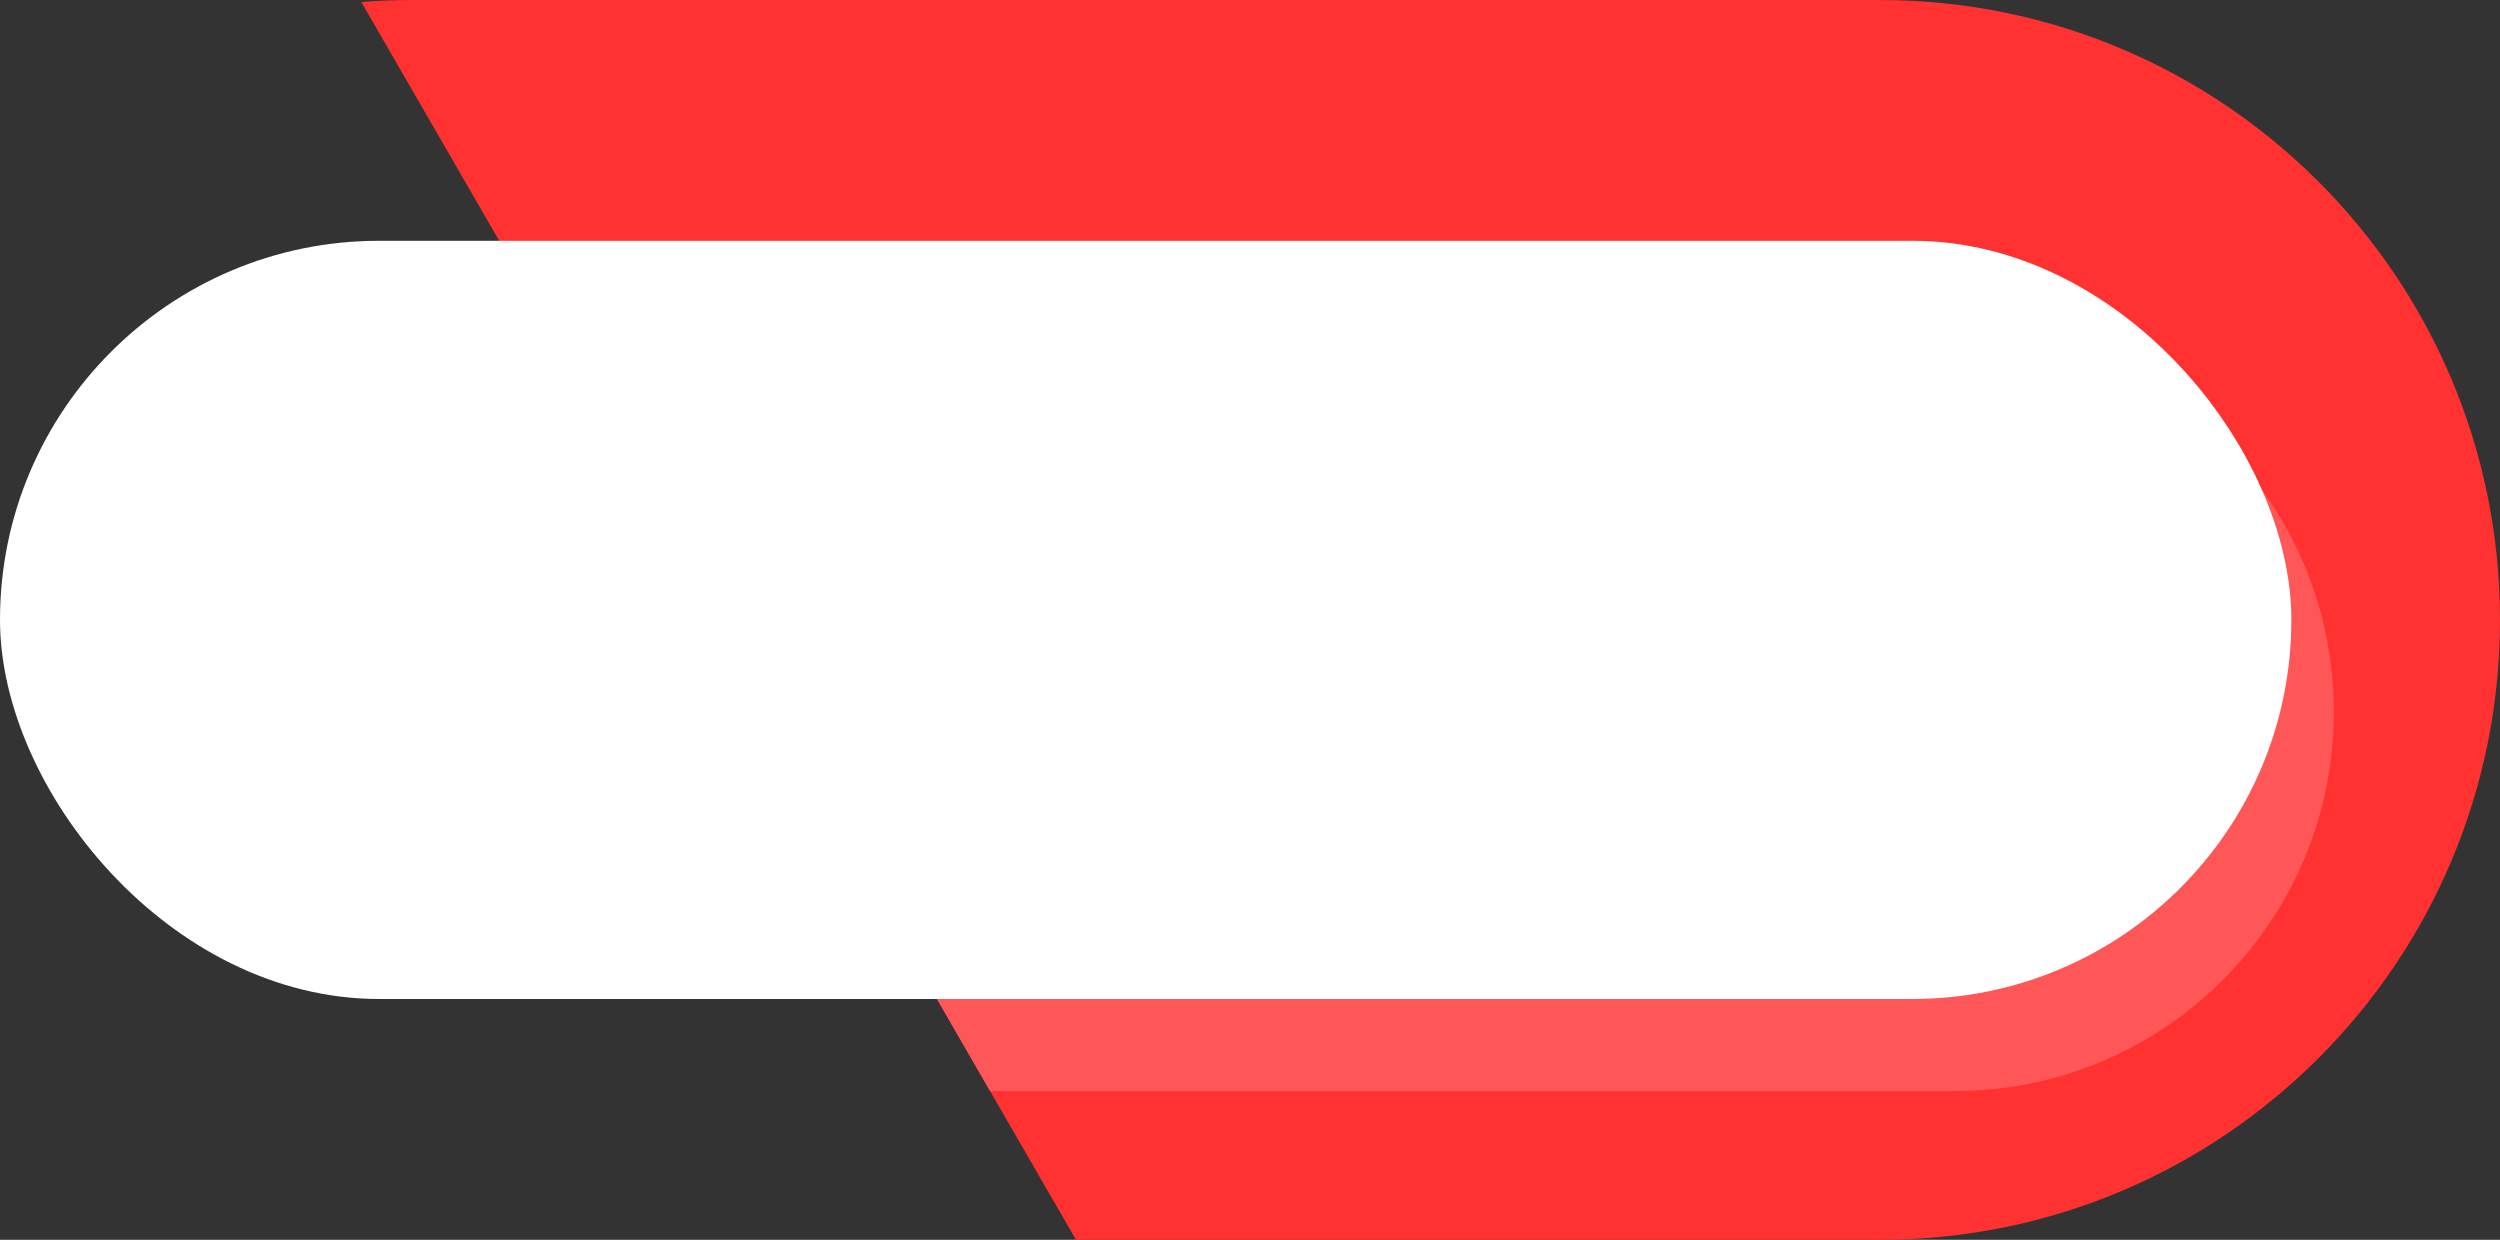 <?xml version="1.0" encoding="UTF-8" standalone="no"?><svg xmlns="http://www.w3.org/2000/svg" xmlns:xlink="http://www.w3.org/1999/xlink" data-name="Layer 1" fill="#000000" height="1260.4" preserveAspectRatio="xMidYMid meet" version="1" viewBox="229.2 869.8 2541.6 1260.4" width="2541.6" zoomAndPan="magnify"><rect x="229.2" y="869.8" width="2541.6" height="1260.4" fill="#333333" stroke="none"/><g id="change1_1"><path d="M596.54,871.82q25.11-2,50.74-2H2140.6c348.05,0,630.2,282.15,630.2,630.2h0c0,348-282.15,630.2-630.2,630.2H1323.07Z" fill="#ff3131"/></g><g id="change2_1"><path d="M2216.48,1208.2H790.75l445,770.8h980.71c212.85,0,385.4-172.55,385.4-385.4h0C2601.88,1380.75,2429.33,1208.2,2216.48,1208.2Z" fill="#ff5757"/></g><g id="change3_1"><rect fill="#ffffff" height="770.8" rx="385.4" width="2329.48" x="229.2" y="1114.6"/></g></svg>